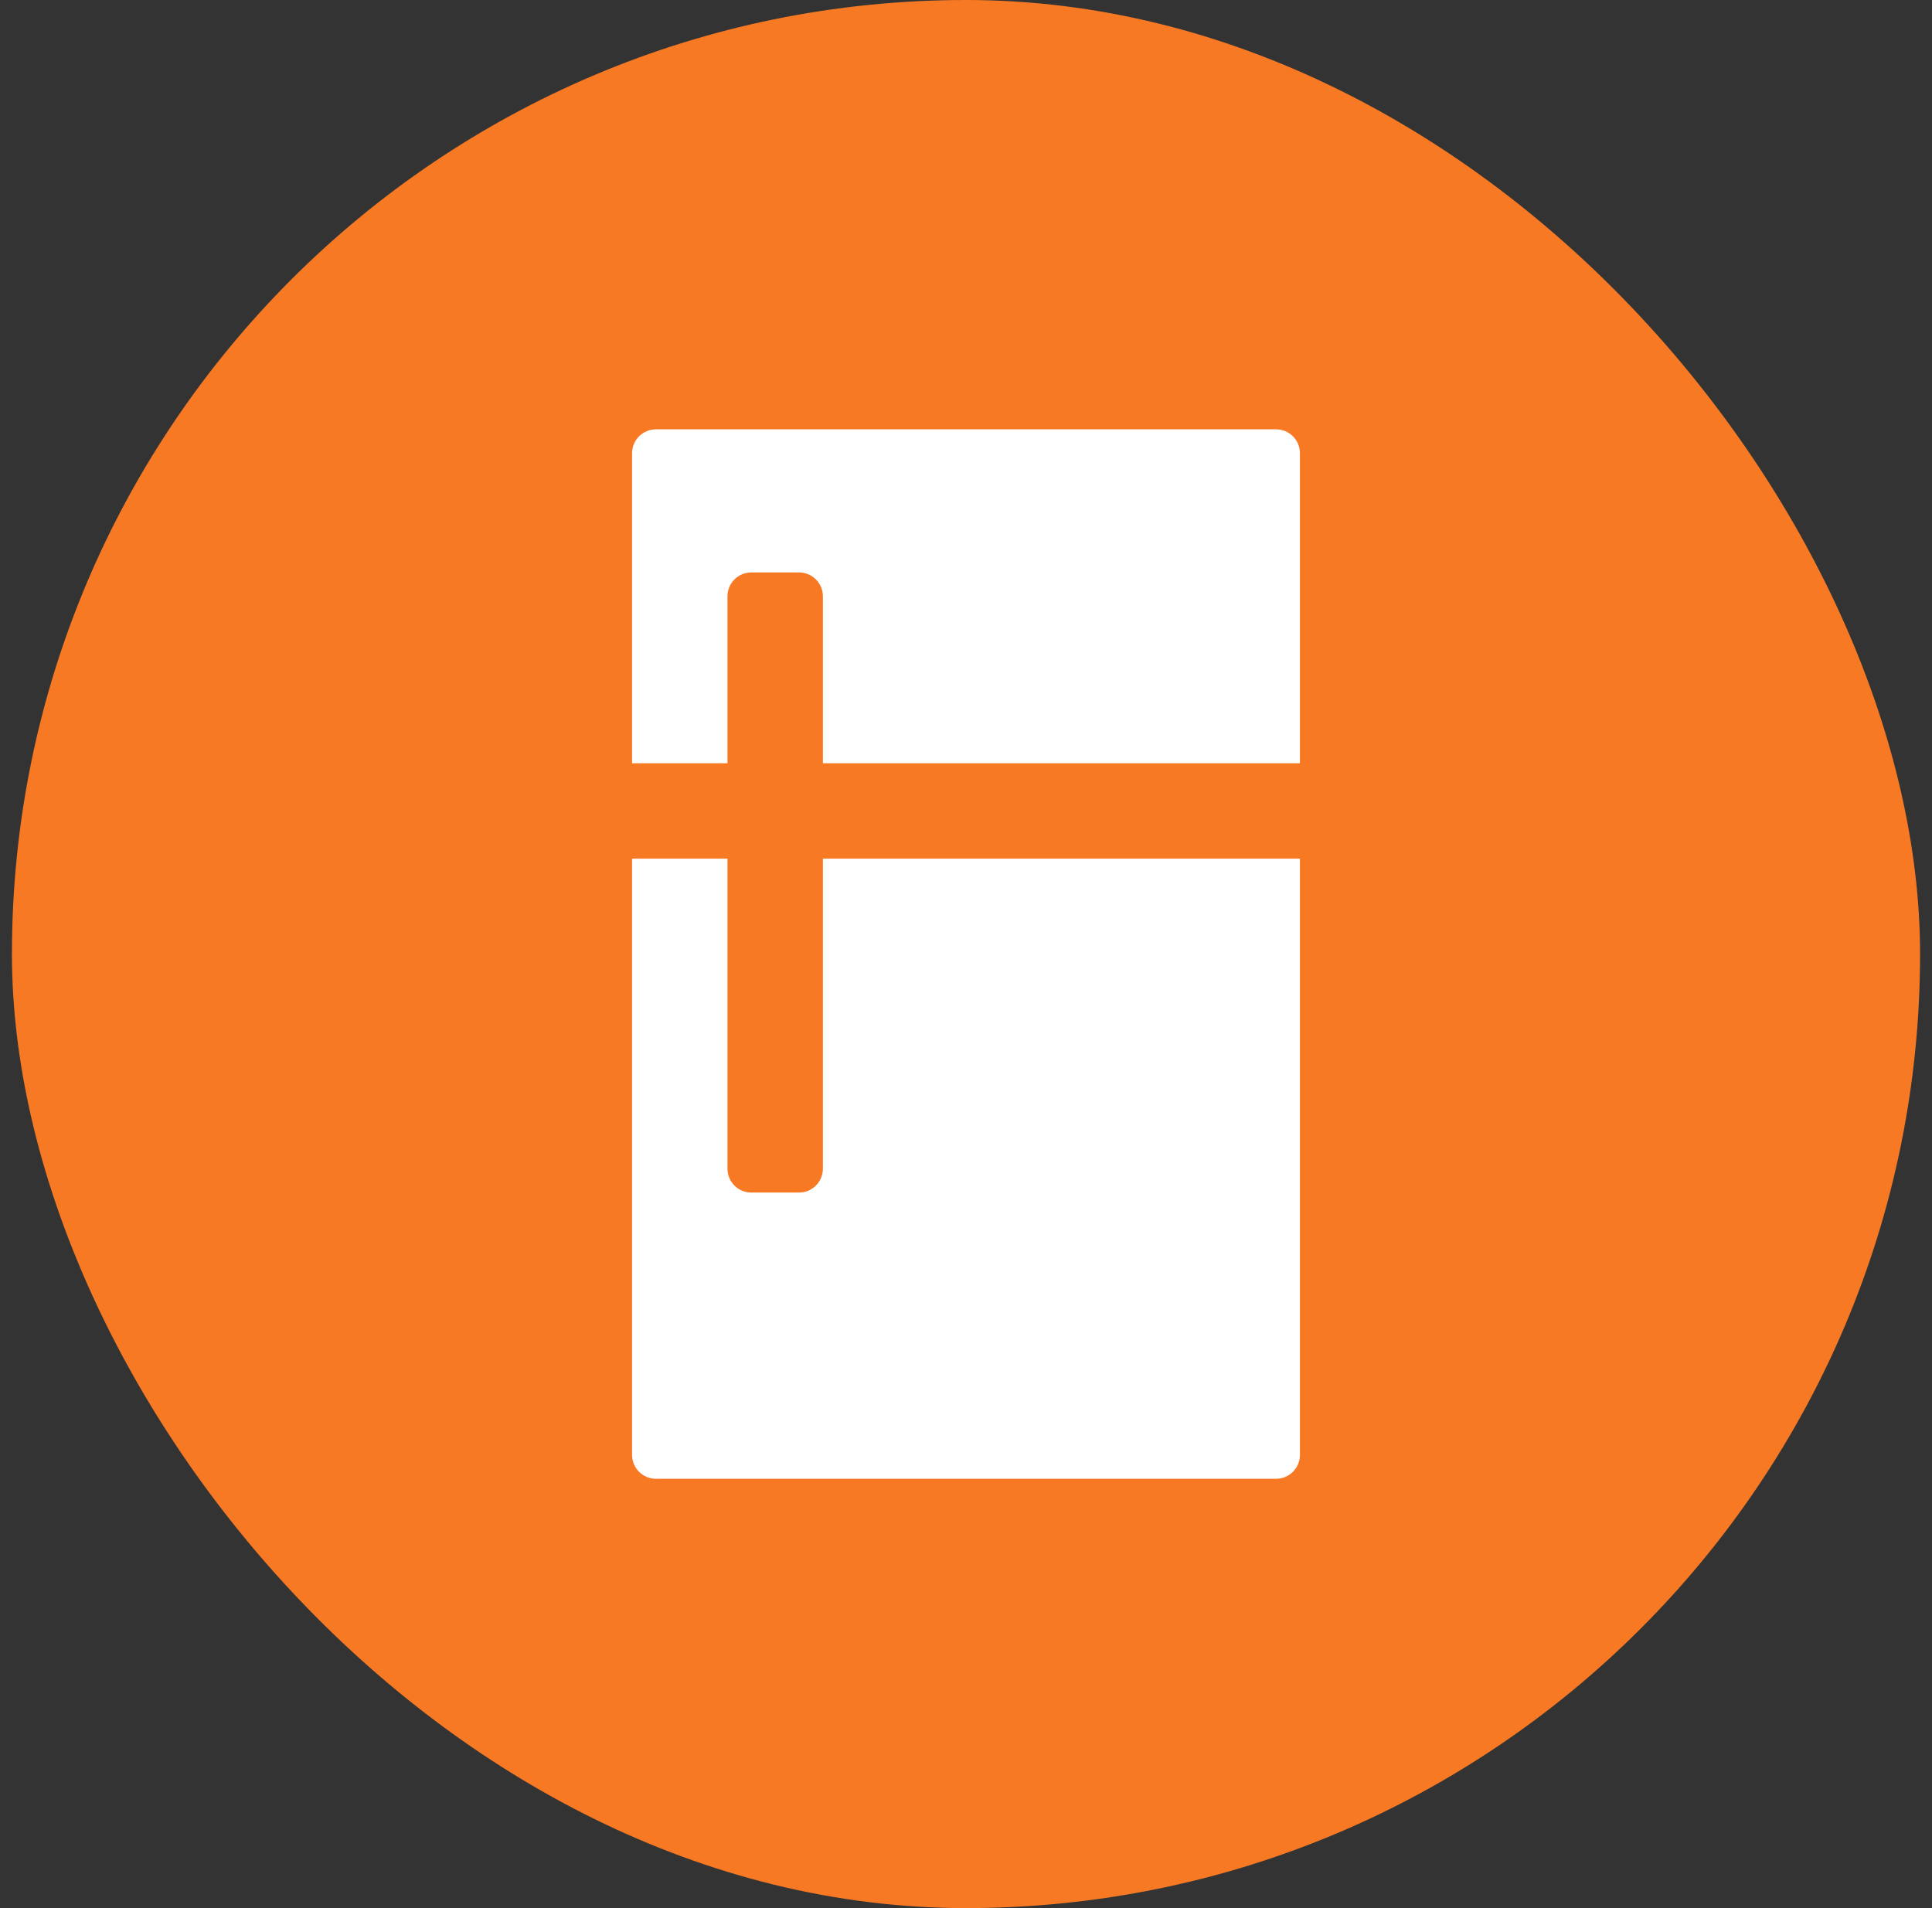<svg width="81" height="80" viewBox="0 0 81 80" fill="none" xmlns="http://www.w3.org/2000/svg">
<rect x="0" y="0" width="81" height="80" fill="#333333" stroke="none"/>
<rect x="0.5" width="80" height="80" rx="40" fill="#F77924"/>
<path fill-rule="evenodd" clip-rule="evenodd" d="M27.5 18C26.948 18 26.5 18.448 26.5 19V32H30.5V25C30.5 24.448 30.948 24 31.5 24H33.5C34.052 24 34.5 24.448 34.5 25V32H54.5V19C54.5 18.448 54.052 18 53.5 18H27.5ZM30.5 36H26.5V61C26.5 61.552 26.948 62 27.5 62H53.5C54.052 62 54.5 61.552 54.5 61V36H34.5V49C34.5 49.552 34.052 50 33.5 50H31.5C30.948 50 30.5 49.552 30.5 49V36Z" fill="white"/>
</svg>

